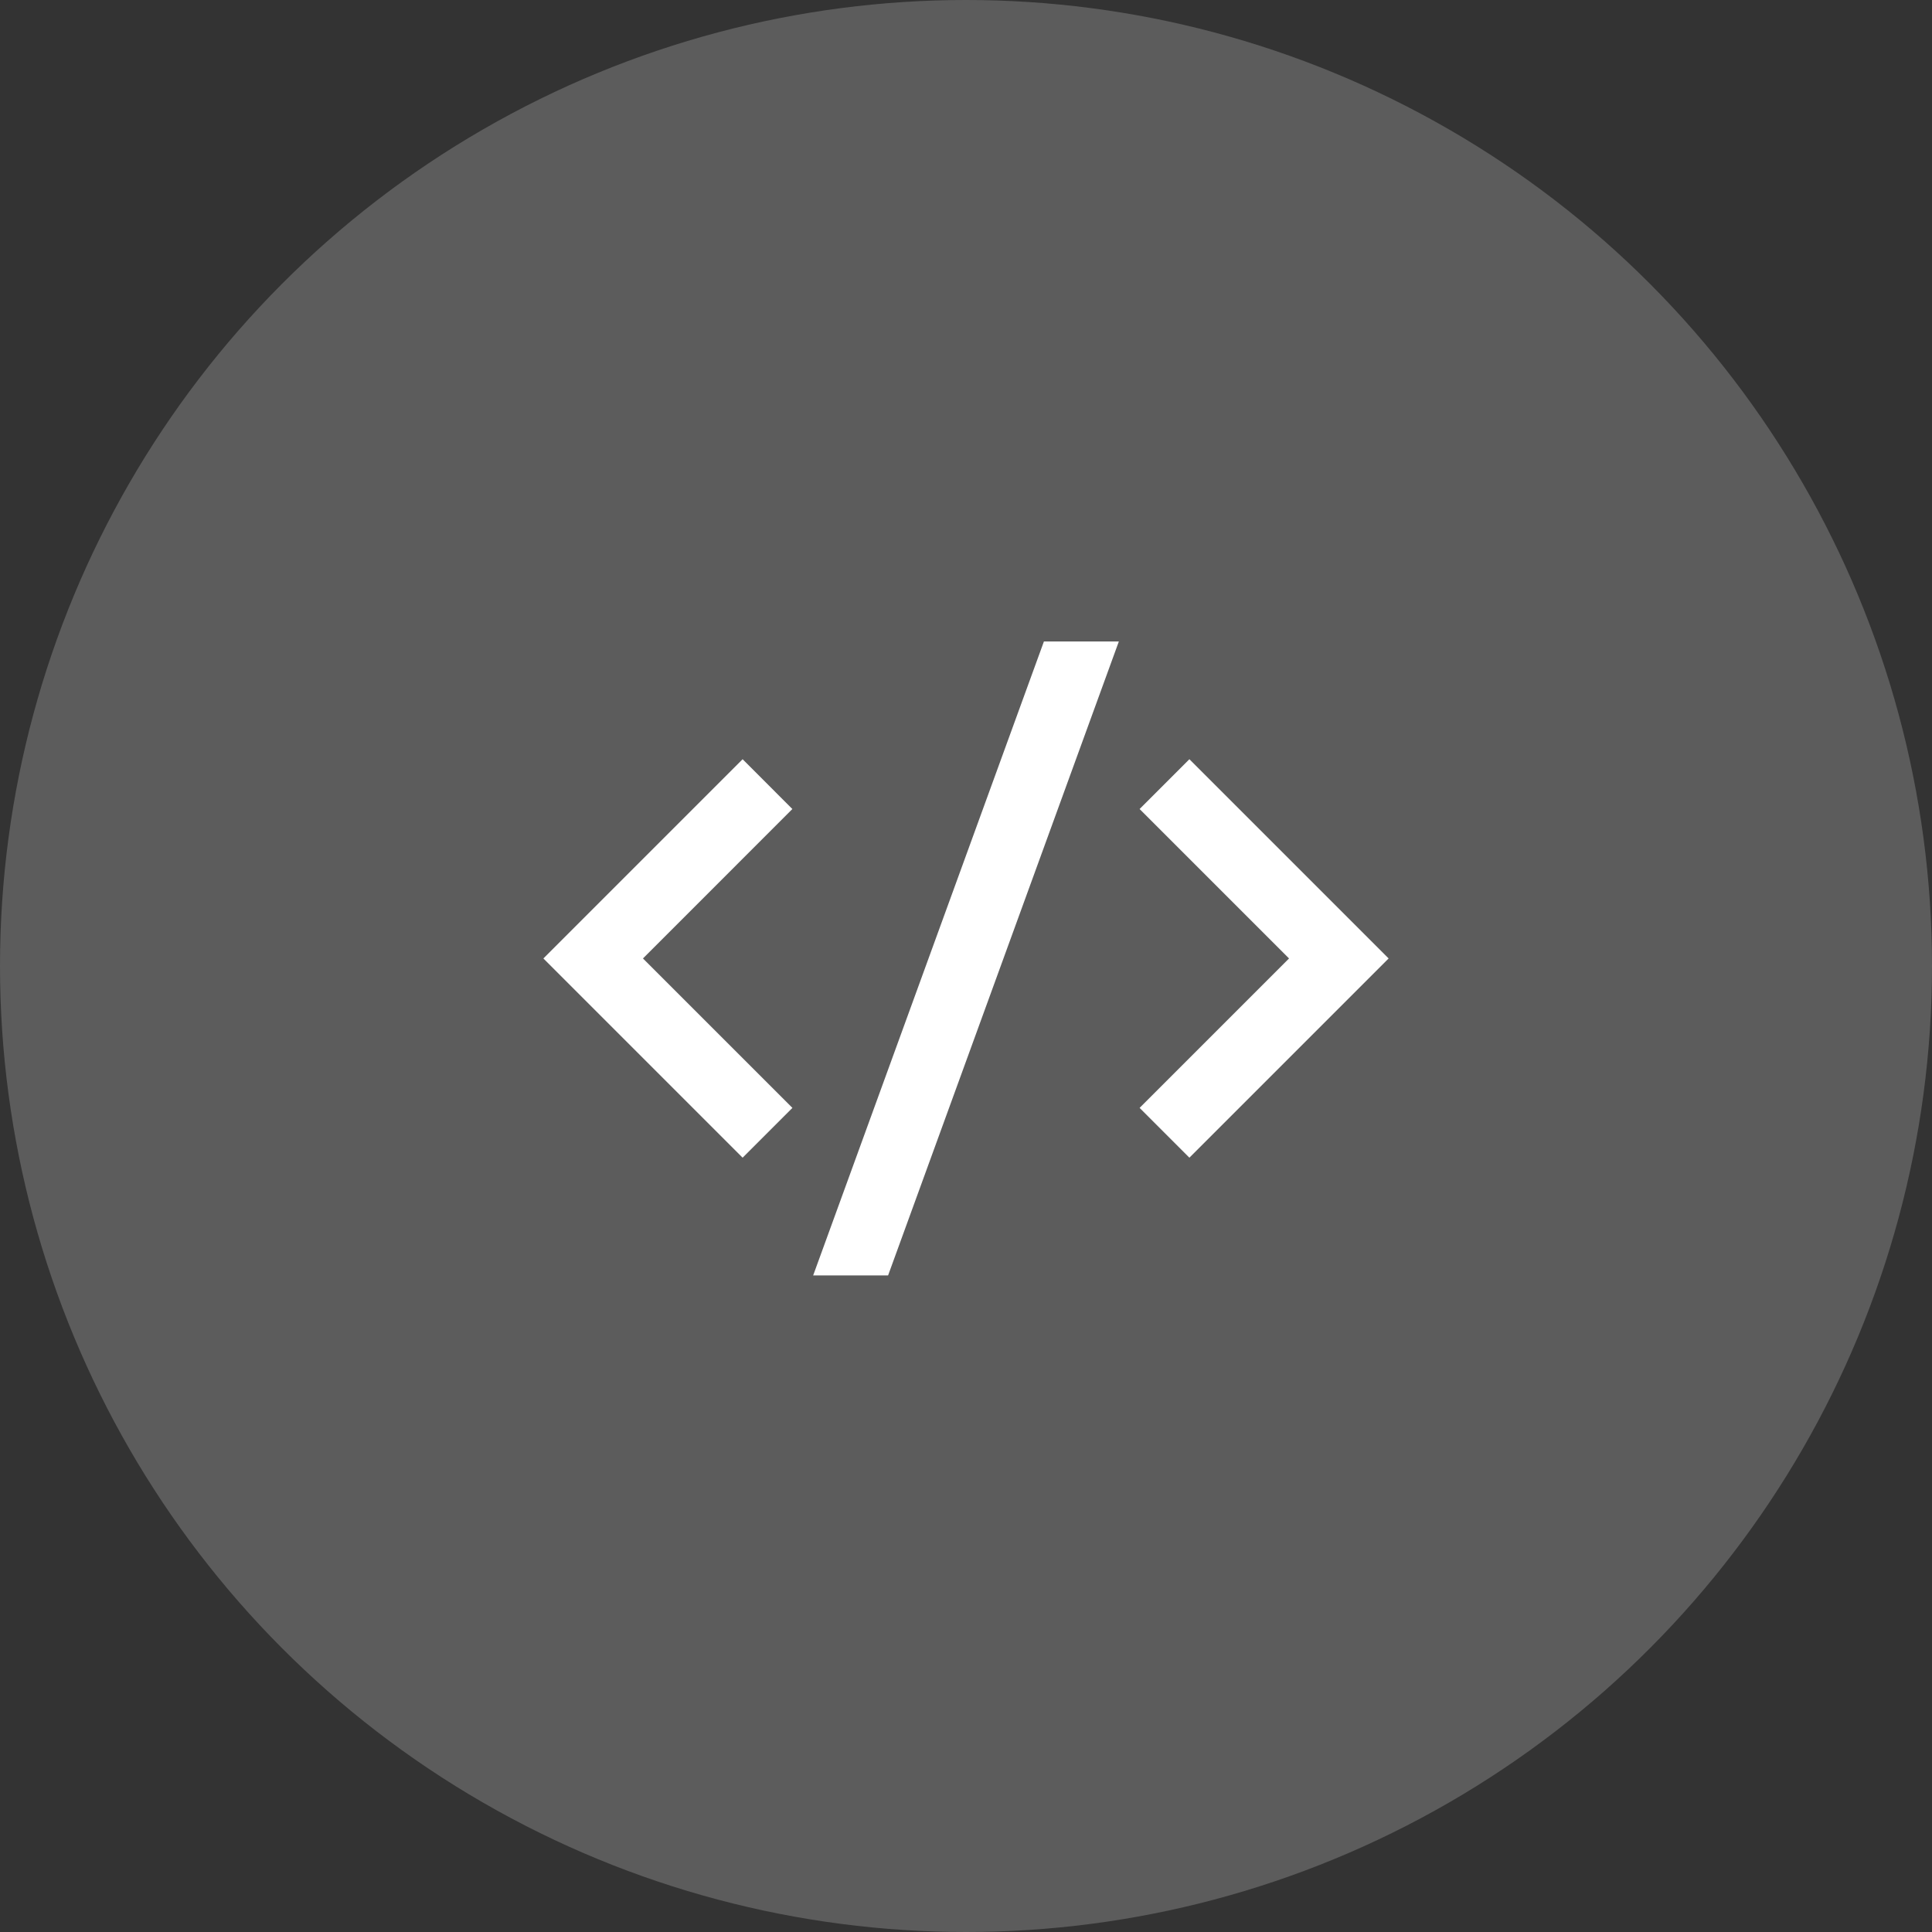 <?xml version="1.0" encoding="UTF-8"?> <svg xmlns="http://www.w3.org/2000/svg" width="64" height="64" viewBox="0 0 64 64" fill="none"><rect x="0" y="0" width="64" height="64" fill="#333333" stroke="none"/> <circle cx="32" cy="32" r="32" fill="white" fill-opacity="0.2"></circle> <g clip-path="url(#clip0_21_15)"> <path d="M46 31.75L39.4 38.35L37.751 36.7L42.701 31.75L37.751 26.8L39.4 25.15L46 31.75ZM21.299 31.75L26.25 36.7L24.6 38.35L18 31.75L24.6 25.15L26.248 26.8L21.299 31.75ZM29.419 42.25H26.937L34.581 21.25H37.063L29.419 42.25Z" fill="white"></path> </g> <defs> <clipPath id="clip0_21_15"> <rect width="28" height="28" fill="white" transform="translate(18 18)"></rect> </clipPath> </defs> </svg> 